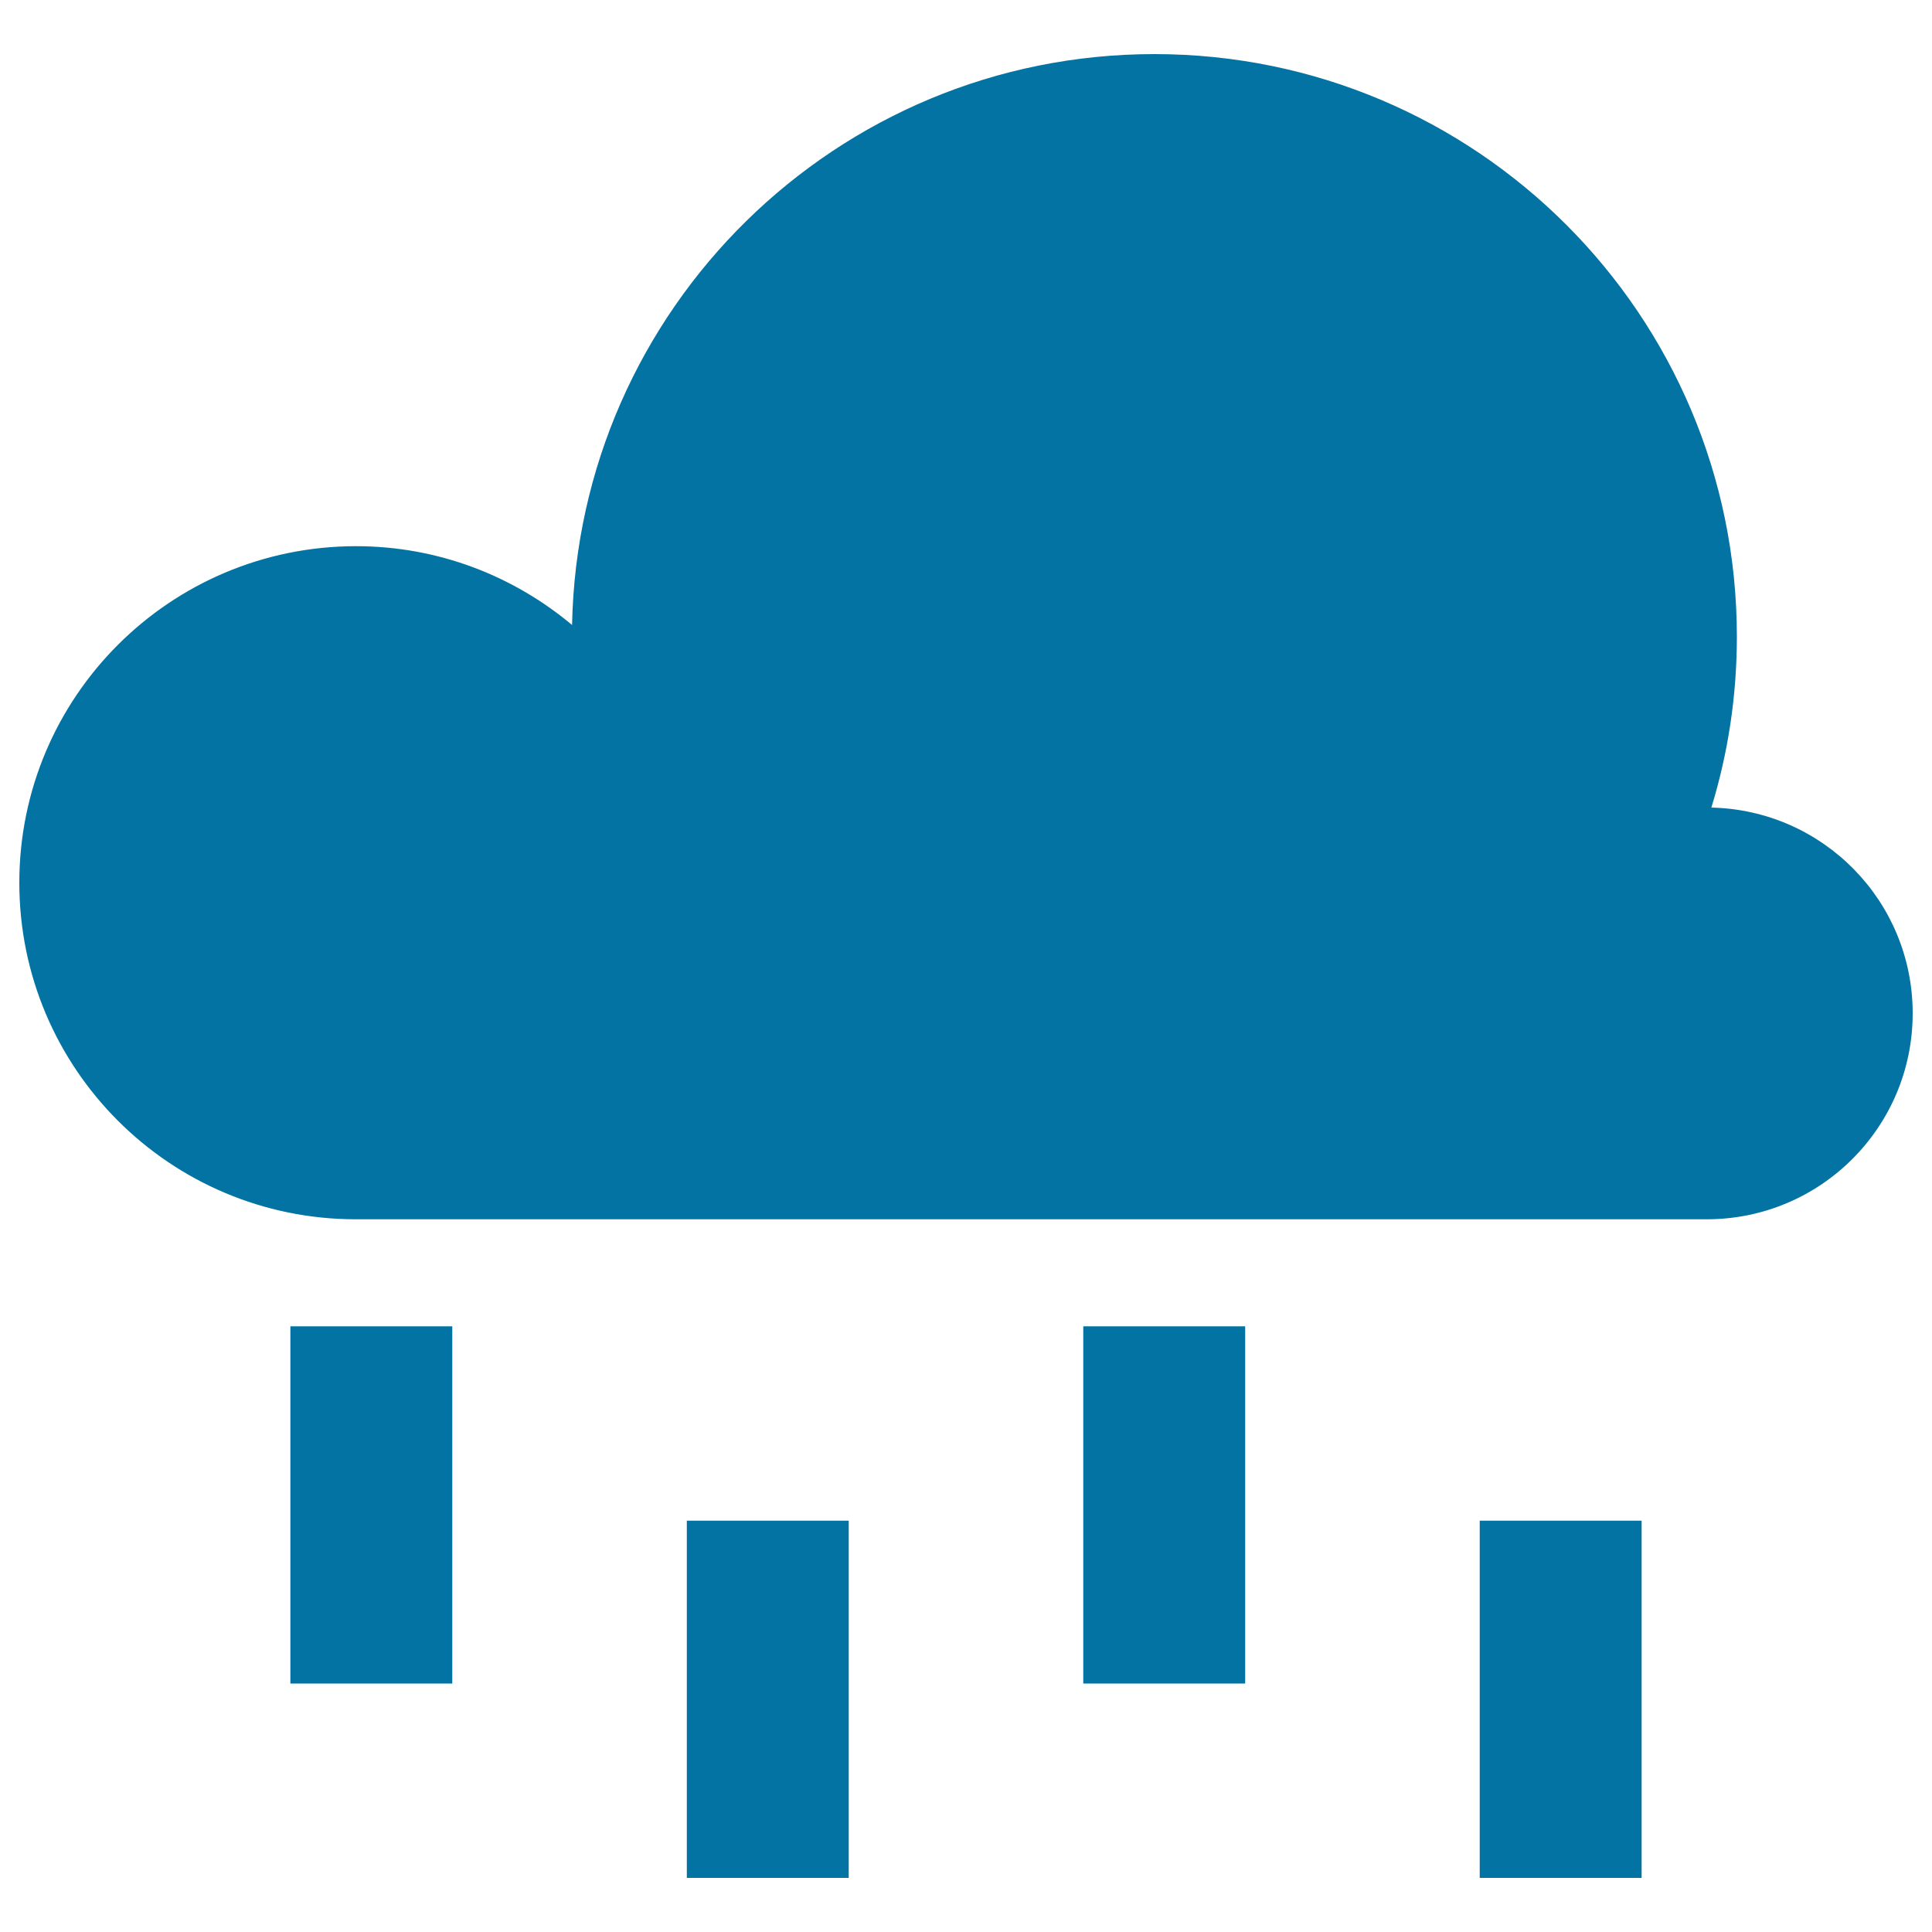 <svg xmlns="http://www.w3.org/2000/svg" viewBox="0 0 1000 1000" style="fill:#0273a2">
<title>Rain Cloud SVG icon</title>
<g><g><path d="M990,524.5c0-58.1-46.4-105.2-104.2-106.5c8.6-28,13.2-57.7,13.2-88.5C899,163,764,28,597.5,28C433,28,299.3,159.8,296.1,323.5c-30.3-25.4-69.3-40.8-111.9-40.8C88,282.8,10,360.7,10,456.9c0,96.2,78,174.2,174.2,174.2h400.3h13h285.9C942.3,631.1,990,583.4,990,524.5z"/><rect x="150.3" y="686.5" width="83.8" height="184.9"/><rect x="355.5" y="787.1" width="83.8" height="184.9"/><rect x="560.7" y="686.5" width="83.8" height="184.9"/><rect x="765.9" y="787.1" width="83.8" height="184.9"/></g></g>
</svg>